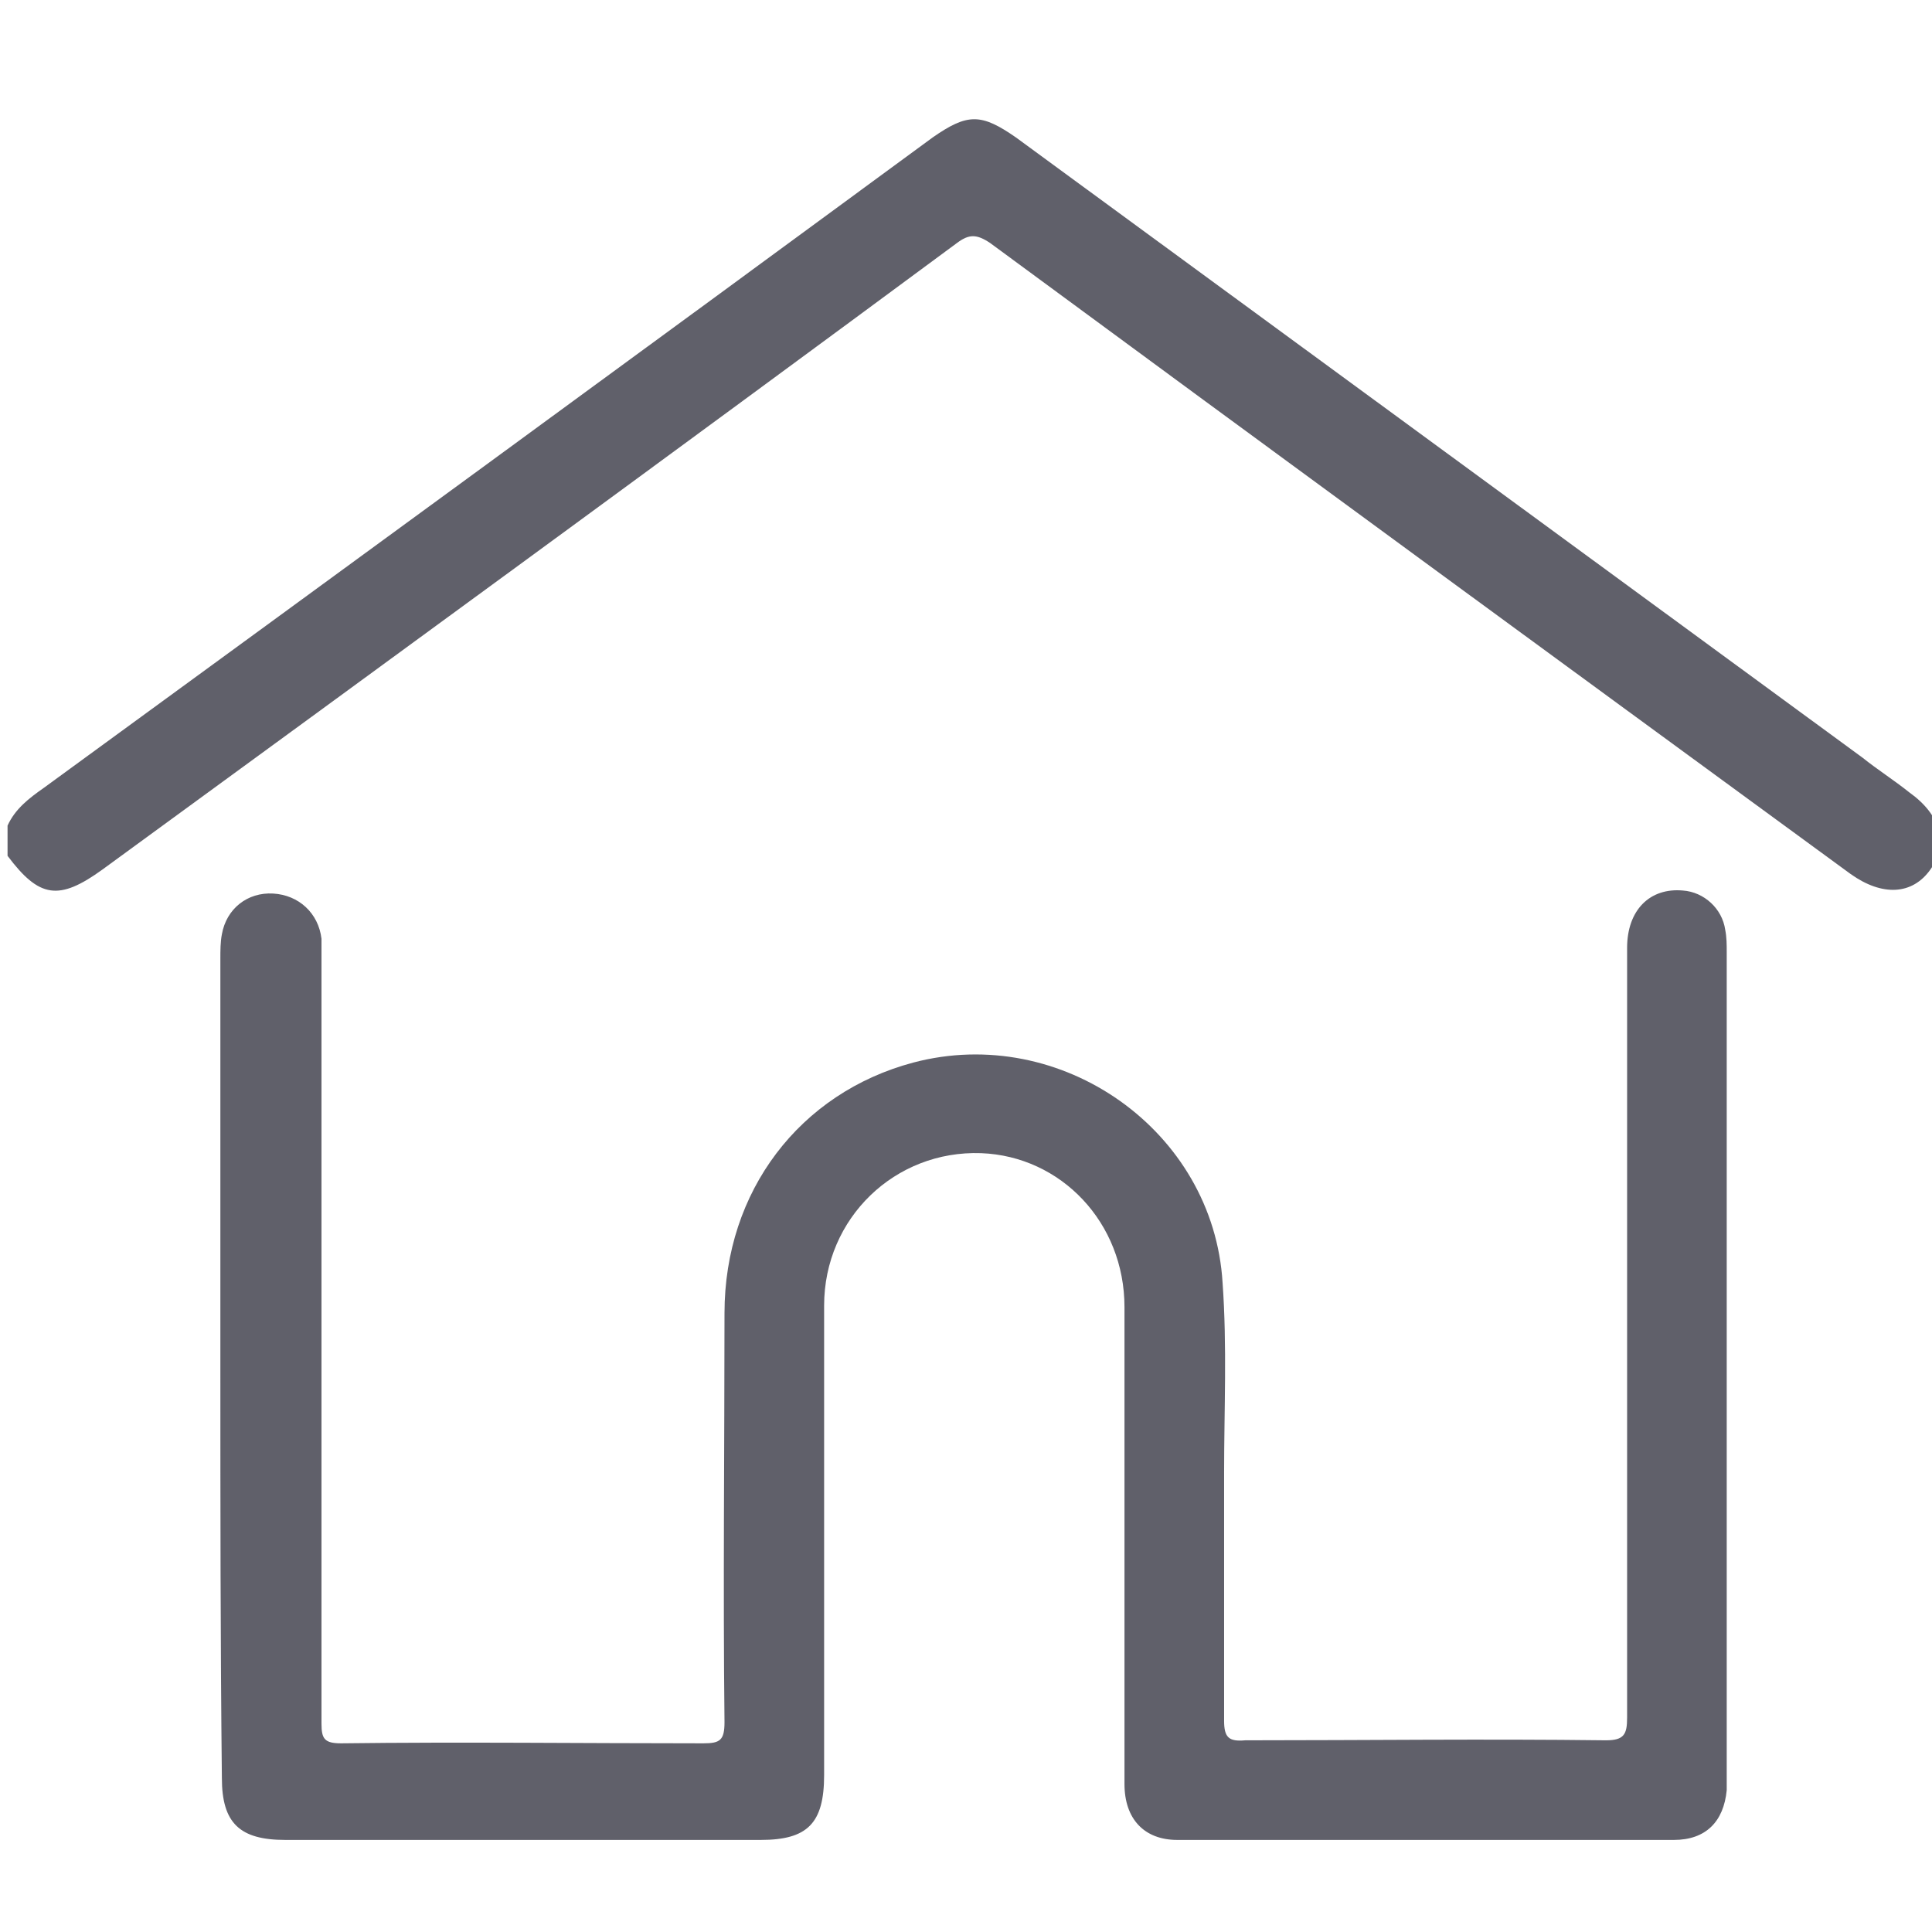 <?xml version="1.0" encoding="utf-8"?>
<!-- Generator: Adobe Illustrator 23.0.0, SVG Export Plug-In . SVG Version: 6.00 Build 0)  -->
<svg version="1.1" id="Layer_1" xmlns="http://www.w3.org/2000/svg" xmlns:xlink="http://www.w3.org/1999/xlink" x="0px" y="0px"
	 viewBox="0 0 128 128" style="enable-background:new 0 0 128 128;" xml:space="preserve">
<style type="text/css">
	.st0{fill:#60606A;}
</style>
<path class="st0" d="M0.5,54.7c0.5-1.1,1.4-1.8,2.4-2.5C22.5,37.9,42.2,23.5,61.8,9.1c2.3-1.6,3.2-1.6,5.5,0
	c18.7,13.7,37.4,27.4,56.1,41.1c1,0.8,2.1,1.5,3.1,2.3c2.1,1.5,2.6,3.4,1.4,5.1c-1.2,1.7-3.2,1.8-5.3,0.3c-19-13.9-38-27.8-57-41.8
	c-0.9-0.6-1.4-0.6-2.2,0C44.6,30,25.7,43.8,6.8,57.6c-2.9,2.1-4.2,1.9-6.3-0.9C0.5,56,0.5,55.4,0.5,54.7z"/>
<path class="st0" d="M14.6,90.6c0-9,0-18.1,0-27.1c0-0.5,0-1.1,0.1-1.6c0.3-1.7,1.7-2.8,3.4-2.7c1.7,0.1,3,1.3,3.2,3
	c0,0.5,0,0.9,0,1.4c0,16.9,0,33.7,0,50.6c0,1,0.2,1.3,1.3,1.3c8-0.1,16,0,24,0c1.1,0,1.4-0.2,1.4-1.4c-0.1-9,0-18.1,0-27.1
	c0-8.1,5-14.6,12.5-16.6C70.3,67.8,80.4,74.9,81,85c0.3,4.2,0.1,8.4,0.1,12.6c0,5.5,0,10.9,0,16.4c0,1.1,0.3,1.4,1.4,1.3
	c8,0,15.9-0.1,23.9,0c1.2,0,1.4-0.4,1.4-1.5c0-17,0-34,0-51c0-2.5,1.5-4,3.7-3.8c1.4,0.1,2.6,1.2,2.8,2.6c0.1,0.5,0.1,1,0.1,1.5
	c0,18.2,0,36.4,0,54.6c0,0.3,0,0.6,0,0.9c-0.2,2.1-1.4,3.3-3.5,3.3c-11,0-21.9,0-32.9,0c-2.2,0-3.5-1.4-3.5-3.7
	c0-10.5,0-21.1,0-31.6c0-5.6-4.2-10-9.5-10.2c-5.7-0.2-10.4,4.3-10.4,10.1c0,10.4,0,20.7,0,31.1c0,3.2-1.1,4.3-4.2,4.3
	c-10.5,0-21,0-31.5,0c-3,0-4.2-1.1-4.2-4.1C14.6,108.7,14.6,99.7,14.6,90.6z"/>
</svg>
